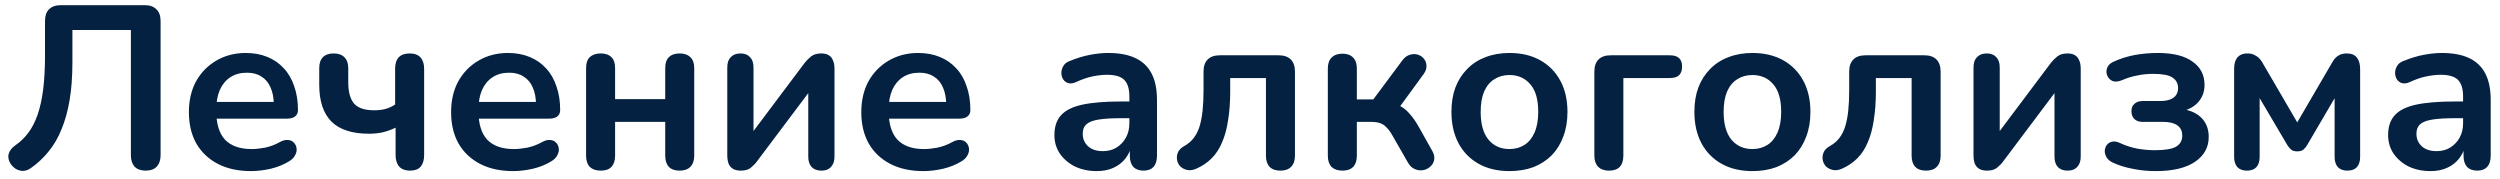 <svg width="237" height="17" viewBox="0 0 237 17" fill="none" xmlns="http://www.w3.org/2000/svg">
<path d="M13.816 16.176C13.361 16.176 13.009 16.051 12.76 15.802C12.525 15.538 12.408 15.179 12.408 14.724V2.844H6.864V5.924C6.864 7.259 6.776 8.447 6.6 9.488C6.424 10.529 6.167 11.453 5.83 12.26C5.507 13.067 5.097 13.771 4.598 14.372C4.114 14.973 3.557 15.494 2.926 15.934C2.603 16.169 2.273 16.249 1.936 16.176C1.599 16.117 1.305 15.927 1.056 15.604C0.821 15.267 0.741 14.937 0.814 14.614C0.902 14.291 1.115 14.013 1.452 13.778C1.921 13.455 2.332 13.059 2.684 12.59C3.036 12.121 3.329 11.549 3.564 10.874C3.799 10.199 3.975 9.4 4.092 8.476C4.209 7.537 4.268 6.445 4.268 5.198V1.986C4.268 1.502 4.393 1.135 4.642 0.886C4.906 0.622 5.28 0.49 5.764 0.49H13.728C14.212 0.49 14.579 0.622 14.828 0.886C15.092 1.135 15.224 1.502 15.224 1.986V14.724C15.224 15.179 15.099 15.538 14.85 15.802C14.615 16.051 14.271 16.176 13.816 16.176ZM23.803 16.22C22.586 16.22 21.537 15.993 20.657 15.538C19.777 15.083 19.095 14.438 18.611 13.602C18.142 12.766 17.907 11.776 17.907 10.632C17.907 9.517 18.134 8.542 18.589 7.706C19.058 6.87 19.696 6.217 20.503 5.748C21.324 5.264 22.256 5.022 23.297 5.022C24.06 5.022 24.742 5.147 25.343 5.396C25.959 5.645 26.48 6.005 26.905 6.474C27.345 6.943 27.675 7.515 27.895 8.19C28.13 8.85 28.247 9.598 28.247 10.434C28.247 10.698 28.152 10.903 27.961 11.05C27.785 11.182 27.528 11.248 27.191 11.248H20.129V9.664H26.311L25.959 9.994C25.959 9.319 25.856 8.755 25.651 8.3C25.46 7.845 25.174 7.501 24.793 7.266C24.426 7.017 23.964 6.892 23.407 6.892C22.791 6.892 22.263 7.039 21.823 7.332C21.398 7.611 21.068 8.014 20.833 8.542C20.613 9.055 20.503 9.671 20.503 10.39V10.544C20.503 11.747 20.782 12.649 21.339 13.25C21.911 13.837 22.747 14.13 23.847 14.13C24.228 14.13 24.654 14.086 25.123 13.998C25.607 13.895 26.062 13.727 26.487 13.492C26.795 13.316 27.066 13.243 27.301 13.272C27.536 13.287 27.719 13.367 27.851 13.514C27.998 13.661 28.086 13.844 28.115 14.064C28.144 14.269 28.1 14.482 27.983 14.702C27.88 14.922 27.697 15.113 27.433 15.274C26.92 15.597 26.326 15.839 25.651 16C24.991 16.147 24.375 16.22 23.803 16.22ZM38.866 16.176C38.426 16.176 38.088 16.051 37.854 15.802C37.619 15.538 37.502 15.171 37.502 14.702V12.106C37.106 12.297 36.695 12.443 36.27 12.546C35.859 12.634 35.434 12.678 34.994 12.678C33.395 12.678 32.207 12.297 31.43 11.534C30.652 10.757 30.264 9.591 30.264 8.036V6.452C30.264 5.997 30.381 5.653 30.616 5.418C30.85 5.183 31.188 5.066 31.628 5.066C32.068 5.066 32.405 5.183 32.64 5.418C32.889 5.653 33.014 5.997 33.014 6.452V7.794C33.014 8.733 33.204 9.415 33.586 9.84C33.967 10.251 34.598 10.456 35.478 10.456C35.874 10.456 36.233 10.412 36.556 10.324C36.878 10.236 37.179 10.097 37.458 9.906V6.518C37.458 5.55 37.92 5.066 38.844 5.066C39.298 5.066 39.636 5.191 39.856 5.44C40.09 5.689 40.208 6.049 40.208 6.518V14.702C40.208 15.171 40.098 15.538 39.878 15.802C39.658 16.051 39.32 16.176 38.866 16.176ZM48.66 16.22C47.443 16.22 46.394 15.993 45.514 15.538C44.634 15.083 43.952 14.438 43.468 13.602C42.999 12.766 42.764 11.776 42.764 10.632C42.764 9.517 42.992 8.542 43.446 7.706C43.916 6.87 44.554 6.217 45.36 5.748C46.182 5.264 47.113 5.022 48.154 5.022C48.917 5.022 49.599 5.147 50.2 5.396C50.816 5.645 51.337 6.005 51.762 6.474C52.202 6.943 52.532 7.515 52.752 8.19C52.987 8.85 53.104 9.598 53.104 10.434C53.104 10.698 53.009 10.903 52.818 11.05C52.642 11.182 52.386 11.248 52.048 11.248H44.986V9.664H51.168L50.816 9.994C50.816 9.319 50.714 8.755 50.508 8.3C50.318 7.845 50.032 7.501 49.65 7.266C49.284 7.017 48.822 6.892 48.264 6.892C47.648 6.892 47.12 7.039 46.68 7.332C46.255 7.611 45.925 8.014 45.69 8.542C45.47 9.055 45.36 9.671 45.36 10.39V10.544C45.36 11.747 45.639 12.649 46.196 13.25C46.768 13.837 47.604 14.13 48.704 14.13C49.086 14.13 49.511 14.086 49.98 13.998C50.464 13.895 50.919 13.727 51.344 13.492C51.652 13.316 51.924 13.243 52.158 13.272C52.393 13.287 52.576 13.367 52.708 13.514C52.855 13.661 52.943 13.844 52.972 14.064C53.002 14.269 52.958 14.482 52.84 14.702C52.738 14.922 52.554 15.113 52.29 15.274C51.777 15.597 51.183 15.839 50.508 16C49.848 16.147 49.232 16.22 48.66 16.22ZM56.947 16.176C56.507 16.176 56.162 16.059 55.913 15.824C55.678 15.575 55.561 15.223 55.561 14.768V6.452C55.561 5.983 55.678 5.638 55.913 5.418C56.162 5.183 56.507 5.066 56.947 5.066C57.387 5.066 57.724 5.183 57.959 5.418C58.194 5.638 58.311 5.983 58.311 6.452V9.4H63.063V6.452C63.063 5.983 63.18 5.638 63.415 5.418C63.65 5.183 63.987 5.066 64.427 5.066C64.867 5.066 65.204 5.183 65.439 5.418C65.688 5.638 65.813 5.983 65.813 6.452V14.768C65.813 15.223 65.688 15.575 65.439 15.824C65.204 16.059 64.867 16.176 64.427 16.176C63.987 16.176 63.65 16.059 63.415 15.824C63.18 15.575 63.063 15.223 63.063 14.768V11.556H58.311V14.768C58.311 15.223 58.194 15.575 57.959 15.824C57.739 16.059 57.402 16.176 56.947 16.176ZM70.222 16.176C69.943 16.176 69.709 16.125 69.518 16.022C69.327 15.919 69.18 15.758 69.078 15.538C68.99 15.318 68.946 15.039 68.946 14.702V6.386C68.946 5.961 69.056 5.638 69.276 5.418C69.496 5.183 69.804 5.066 70.2 5.066C70.596 5.066 70.897 5.183 71.102 5.418C71.322 5.638 71.432 5.961 71.432 6.386V13.184H70.86L76.294 5.946C76.455 5.741 76.653 5.543 76.888 5.352C77.123 5.161 77.445 5.066 77.856 5.066C78.135 5.066 78.362 5.117 78.538 5.22C78.728 5.323 78.868 5.484 78.956 5.704C79.058 5.909 79.11 6.181 79.11 6.518V14.856C79.11 15.267 79 15.589 78.78 15.824C78.575 16.059 78.274 16.176 77.878 16.176C77.467 16.176 77.152 16.059 76.932 15.824C76.727 15.589 76.624 15.267 76.624 14.856V8.036H77.218L71.762 15.296C71.615 15.501 71.424 15.699 71.19 15.89C70.97 16.081 70.647 16.176 70.222 16.176ZM87.547 16.22C86.33 16.22 85.281 15.993 84.401 15.538C83.521 15.083 82.839 14.438 82.355 13.602C81.886 12.766 81.651 11.776 81.651 10.632C81.651 9.517 81.879 8.542 82.333 7.706C82.802 6.87 83.441 6.217 84.247 5.748C85.069 5.264 86 5.022 87.041 5.022C87.804 5.022 88.486 5.147 89.087 5.396C89.703 5.645 90.224 6.005 90.649 6.474C91.089 6.943 91.419 7.515 91.639 8.19C91.874 8.85 91.991 9.598 91.991 10.434C91.991 10.698 91.896 10.903 91.705 11.05C91.529 11.182 91.272 11.248 90.935 11.248H83.873V9.664H90.055L89.703 9.994C89.703 9.319 89.6 8.755 89.395 8.3C89.204 7.845 88.918 7.501 88.537 7.266C88.171 7.017 87.709 6.892 87.151 6.892C86.535 6.892 86.007 7.039 85.567 7.332C85.142 7.611 84.812 8.014 84.577 8.542C84.357 9.055 84.247 9.671 84.247 10.39V10.544C84.247 11.747 84.526 12.649 85.083 13.25C85.655 13.837 86.491 14.13 87.591 14.13C87.972 14.13 88.398 14.086 88.867 13.998C89.351 13.895 89.806 13.727 90.231 13.492C90.539 13.316 90.811 13.243 91.045 13.272C91.28 13.287 91.463 13.367 91.595 13.514C91.742 13.661 91.83 13.844 91.859 14.064C91.888 14.269 91.844 14.482 91.727 14.702C91.624 14.922 91.441 15.113 91.177 15.274C90.664 15.597 90.07 15.839 89.395 16C88.735 16.147 88.119 16.22 87.547 16.22ZM103.984 16.22C103.207 16.22 102.51 16.073 101.894 15.78C101.293 15.472 100.816 15.061 100.464 14.548C100.127 14.035 99.958 13.455 99.958 12.81C99.958 12.018 100.164 11.395 100.574 10.94C100.985 10.471 101.652 10.133 102.576 9.928C103.5 9.723 104.74 9.62 106.294 9.62H107.394V11.204H106.316C105.407 11.204 104.681 11.248 104.138 11.336C103.596 11.424 103.207 11.578 102.972 11.798C102.752 12.003 102.642 12.297 102.642 12.678C102.642 13.162 102.811 13.558 103.148 13.866C103.486 14.174 103.955 14.328 104.556 14.328C105.04 14.328 105.466 14.218 105.832 13.998C106.214 13.763 106.514 13.448 106.734 13.052C106.954 12.656 107.064 12.201 107.064 11.688V9.158C107.064 8.425 106.903 7.897 106.58 7.574C106.258 7.251 105.715 7.09 104.952 7.09C104.527 7.09 104.065 7.141 103.566 7.244C103.082 7.347 102.569 7.523 102.026 7.772C101.748 7.904 101.498 7.941 101.278 7.882C101.073 7.823 100.912 7.706 100.794 7.53C100.677 7.339 100.618 7.134 100.618 6.914C100.618 6.694 100.677 6.481 100.794 6.276C100.912 6.056 101.11 5.895 101.388 5.792C102.063 5.513 102.708 5.315 103.324 5.198C103.955 5.081 104.527 5.022 105.04 5.022C106.096 5.022 106.962 5.183 107.636 5.506C108.326 5.829 108.839 6.32 109.176 6.98C109.514 7.625 109.682 8.461 109.682 9.488V14.768C109.682 15.223 109.572 15.575 109.352 15.824C109.132 16.059 108.817 16.176 108.406 16.176C107.996 16.176 107.673 16.059 107.438 15.824C107.218 15.575 107.108 15.223 107.108 14.768V13.712H107.284C107.182 14.225 106.976 14.673 106.668 15.054C106.375 15.421 106.001 15.707 105.546 15.912C105.092 16.117 104.571 16.22 103.984 16.22ZM121.376 16.176C120.936 16.176 120.599 16.059 120.364 15.824C120.13 15.575 120.012 15.223 120.012 14.768V7.398H116.624V8.652C116.624 9.664 116.558 10.573 116.426 11.38C116.309 12.187 116.118 12.891 115.854 13.492C115.605 14.093 115.275 14.599 114.864 15.01C114.454 15.421 113.962 15.751 113.39 16C113.082 16.132 112.796 16.169 112.532 16.11C112.283 16.051 112.07 15.941 111.894 15.78C111.733 15.604 111.63 15.399 111.586 15.164C111.542 14.915 111.572 14.673 111.674 14.438C111.777 14.203 111.975 14.005 112.268 13.844C112.635 13.639 112.936 13.382 113.17 13.074C113.405 12.766 113.588 12.399 113.72 11.974C113.852 11.534 113.948 11.035 114.006 10.478C114.065 9.921 114.094 9.283 114.094 8.564V6.782C114.094 6.283 114.226 5.902 114.49 5.638C114.754 5.374 115.136 5.242 115.634 5.242H121.222C121.721 5.242 122.102 5.374 122.366 5.638C122.63 5.902 122.762 6.283 122.762 6.782V14.768C122.762 15.223 122.638 15.575 122.388 15.824C122.154 16.059 121.816 16.176 121.376 16.176ZM127.265 16.176C126.825 16.176 126.481 16.059 126.231 15.824C125.997 15.575 125.879 15.223 125.879 14.768V6.496C125.879 6.041 125.997 5.697 126.231 5.462C126.481 5.213 126.825 5.088 127.265 5.088C127.705 5.088 128.043 5.213 128.277 5.462C128.512 5.697 128.629 6.041 128.629 6.496V9.422H130.191L132.941 5.726C133.147 5.447 133.381 5.271 133.645 5.198C133.909 5.11 134.159 5.103 134.393 5.176C134.643 5.249 134.841 5.381 134.987 5.572C135.149 5.763 135.229 5.99 135.229 6.254C135.244 6.503 135.149 6.767 134.943 7.046L132.325 10.632L131.731 9.752C132.127 9.796 132.479 9.906 132.787 10.082C133.11 10.258 133.403 10.507 133.667 10.83C133.946 11.138 134.217 11.527 134.481 11.996L135.779 14.306C135.955 14.614 136.014 14.9 135.955 15.164C135.911 15.413 135.787 15.626 135.581 15.802C135.391 15.978 135.163 16.088 134.899 16.132C134.635 16.176 134.371 16.139 134.107 16.022C133.858 15.919 133.645 15.714 133.469 15.406L131.995 12.832C131.805 12.495 131.614 12.238 131.423 12.062C131.247 11.871 131.042 11.739 130.807 11.666C130.587 11.593 130.316 11.556 129.993 11.556H128.629V14.768C128.629 15.223 128.512 15.575 128.277 15.824C128.043 16.059 127.705 16.176 127.265 16.176ZM143.096 16.22C141.982 16.22 141.014 15.993 140.192 15.538C139.371 15.083 138.733 14.438 138.278 13.602C137.824 12.751 137.596 11.754 137.596 10.61C137.596 9.745 137.721 8.975 137.97 8.3C138.234 7.611 138.608 7.024 139.092 6.54C139.576 6.041 140.156 5.667 140.83 5.418C141.505 5.154 142.26 5.022 143.096 5.022C144.211 5.022 145.179 5.249 146 5.704C146.822 6.159 147.46 6.804 147.914 7.64C148.369 8.476 148.596 9.466 148.596 10.61C148.596 11.475 148.464 12.253 148.2 12.942C147.951 13.631 147.584 14.225 147.1 14.724C146.616 15.208 146.037 15.582 145.362 15.846C144.688 16.095 143.932 16.22 143.096 16.22ZM143.096 14.13C143.639 14.13 144.116 13.998 144.526 13.734C144.937 13.47 145.252 13.081 145.472 12.568C145.707 12.04 145.824 11.387 145.824 10.61C145.824 9.437 145.575 8.564 145.076 7.992C144.578 7.405 143.918 7.112 143.096 7.112C142.554 7.112 142.077 7.244 141.666 7.508C141.256 7.757 140.933 8.146 140.698 8.674C140.478 9.187 140.368 9.833 140.368 10.61C140.368 11.769 140.618 12.649 141.116 13.25C141.615 13.837 142.275 14.13 143.096 14.13ZM152.531 16.176C152.091 16.176 151.746 16.051 151.497 15.802C151.262 15.553 151.145 15.201 151.145 14.746V6.782C151.145 6.283 151.277 5.902 151.541 5.638C151.805 5.374 152.186 5.242 152.685 5.242H158.295C158.691 5.242 158.984 5.33 159.175 5.506C159.366 5.682 159.461 5.953 159.461 6.32C159.461 6.672 159.366 6.943 159.175 7.134C158.984 7.31 158.691 7.398 158.295 7.398H153.895V14.746C153.895 15.699 153.44 16.176 152.531 16.176ZM166.128 16.22C165.013 16.22 164.045 15.993 163.224 15.538C162.402 15.083 161.764 14.438 161.31 13.602C160.855 12.751 160.628 11.754 160.628 10.61C160.628 9.745 160.752 8.975 161.002 8.3C161.266 7.611 161.64 7.024 162.124 6.54C162.608 6.041 163.187 5.667 163.862 5.418C164.536 5.154 165.292 5.022 166.128 5.022C167.242 5.022 168.21 5.249 169.032 5.704C169.853 6.159 170.491 6.804 170.946 7.64C171.4 8.476 171.628 9.466 171.628 10.61C171.628 11.475 171.496 12.253 171.232 12.942C170.982 13.631 170.616 14.225 170.132 14.724C169.648 15.208 169.068 15.582 168.394 15.846C167.719 16.095 166.964 16.22 166.128 16.22ZM166.128 14.13C166.67 14.13 167.147 13.998 167.558 13.734C167.968 13.47 168.284 13.081 168.504 12.568C168.738 12.04 168.856 11.387 168.856 10.61C168.856 9.437 168.606 8.564 168.108 7.992C167.609 7.405 166.949 7.112 166.128 7.112C165.585 7.112 165.108 7.244 164.698 7.508C164.287 7.757 163.964 8.146 163.73 8.674C163.51 9.187 163.4 9.833 163.4 10.61C163.4 11.769 163.649 12.649 164.148 13.25C164.646 13.837 165.306 14.13 166.128 14.13ZM182.585 16.176C182.145 16.176 181.808 16.059 181.573 15.824C181.339 15.575 181.221 15.223 181.221 14.768V7.398H177.833V8.652C177.833 9.664 177.767 10.573 177.635 11.38C177.518 12.187 177.327 12.891 177.063 13.492C176.814 14.093 176.484 14.599 176.073 15.01C175.663 15.421 175.171 15.751 174.599 16C174.291 16.132 174.005 16.169 173.741 16.11C173.492 16.051 173.279 15.941 173.103 15.78C172.942 15.604 172.839 15.399 172.795 15.164C172.751 14.915 172.781 14.673 172.883 14.438C172.986 14.203 173.184 14.005 173.477 13.844C173.844 13.639 174.145 13.382 174.379 13.074C174.614 12.766 174.797 12.399 174.929 11.974C175.061 11.534 175.157 11.035 175.215 10.478C175.274 9.921 175.303 9.283 175.303 8.564V6.782C175.303 6.283 175.435 5.902 175.699 5.638C175.963 5.374 176.345 5.242 176.843 5.242H182.431C182.93 5.242 183.311 5.374 183.575 5.638C183.839 5.902 183.971 6.283 183.971 6.782V14.768C183.971 15.223 183.847 15.575 183.597 15.824C183.363 16.059 183.025 16.176 182.585 16.176ZM188.364 16.176C188.086 16.176 187.851 16.125 187.66 16.022C187.47 15.919 187.323 15.758 187.22 15.538C187.132 15.318 187.088 15.039 187.088 14.702V6.386C187.088 5.961 187.198 5.638 187.418 5.418C187.638 5.183 187.946 5.066 188.342 5.066C188.738 5.066 189.039 5.183 189.244 5.418C189.464 5.638 189.574 5.961 189.574 6.386V13.184H189.002L194.436 5.946C194.598 5.741 194.796 5.543 195.03 5.352C195.265 5.161 195.588 5.066 195.998 5.066C196.277 5.066 196.504 5.117 196.68 5.22C196.871 5.323 197.01 5.484 197.098 5.704C197.201 5.909 197.252 6.181 197.252 6.518V14.856C197.252 15.267 197.142 15.589 196.922 15.824C196.717 16.059 196.416 16.176 196.02 16.176C195.61 16.176 195.294 16.059 195.074 15.824C194.869 15.589 194.766 15.267 194.766 14.856V8.036H195.36L189.904 15.296C189.758 15.501 189.567 15.699 189.332 15.89C189.112 16.081 188.79 16.176 188.364 16.176ZM204.348 16.22C203.6 16.22 202.874 16.147 202.17 16C201.466 15.868 200.835 15.67 200.278 15.406C200.014 15.274 199.823 15.113 199.706 14.922C199.588 14.717 199.53 14.511 199.53 14.306C199.544 14.086 199.61 13.895 199.728 13.734C199.86 13.573 200.036 13.47 200.256 13.426C200.476 13.382 200.732 13.433 201.026 13.58C201.495 13.8 202.016 13.969 202.588 14.086C203.174 14.189 203.739 14.24 204.282 14.24C205.22 14.24 205.888 14.13 206.284 13.91C206.68 13.675 206.878 13.323 206.878 12.854C206.878 12.429 206.724 12.106 206.416 11.886C206.108 11.666 205.668 11.556 205.096 11.556H203.138C202.8 11.556 202.536 11.468 202.346 11.292C202.155 11.101 202.06 10.852 202.06 10.544C202.06 10.236 202.155 10.001 202.346 9.84C202.536 9.664 202.8 9.576 203.138 9.576H204.832C205.345 9.576 205.748 9.473 206.042 9.268C206.335 9.048 206.482 8.74 206.482 8.344C206.482 7.919 206.306 7.589 205.954 7.354C205.616 7.119 205 7.002 204.106 7.002C203.592 7.002 203.094 7.053 202.61 7.156C202.126 7.244 201.649 7.391 201.18 7.596C200.828 7.743 200.527 7.772 200.278 7.684C200.043 7.581 199.874 7.413 199.772 7.178C199.669 6.943 199.662 6.701 199.75 6.452C199.838 6.203 200.036 6.005 200.344 5.858C200.989 5.565 201.656 5.352 202.346 5.22C203.05 5.088 203.79 5.022 204.568 5.022C206.005 5.022 207.098 5.293 207.846 5.836C208.608 6.364 208.99 7.105 208.99 8.058C208.99 8.733 208.762 9.305 208.308 9.774C207.853 10.229 207.244 10.507 206.482 10.61V10.302C207.391 10.361 208.102 10.625 208.616 11.094C209.129 11.563 209.386 12.194 209.386 12.986C209.386 13.969 208.953 14.753 208.088 15.34C207.222 15.927 205.976 16.22 204.348 16.22ZM213.005 16.176C212.624 16.176 212.323 16.066 212.103 15.846C211.898 15.611 211.795 15.289 211.795 14.878V6.562C211.795 6.239 211.839 5.968 211.927 5.748C212.015 5.528 212.155 5.359 212.345 5.242C212.536 5.125 212.771 5.066 213.049 5.066C213.328 5.066 213.555 5.117 213.731 5.22C213.922 5.308 214.083 5.425 214.215 5.572C214.347 5.719 214.457 5.88 214.545 6.056L217.779 11.6L221.013 6.056C221.116 5.865 221.226 5.697 221.343 5.55C221.475 5.403 221.629 5.286 221.805 5.198C221.996 5.11 222.223 5.066 222.487 5.066C222.913 5.066 223.228 5.198 223.433 5.462C223.639 5.711 223.741 6.078 223.741 6.562V14.878C223.741 15.289 223.639 15.611 223.433 15.846C223.228 16.066 222.927 16.176 222.531 16.176C222.15 16.176 221.849 16.066 221.629 15.846C221.424 15.611 221.321 15.289 221.321 14.878V8.41H221.849L218.703 13.778C218.63 13.91 218.52 14.042 218.373 14.174C218.241 14.291 218.043 14.35 217.779 14.35C217.501 14.35 217.295 14.284 217.163 14.152C217.031 14.02 216.929 13.895 216.855 13.778L213.687 8.41H214.215V14.878C214.215 15.289 214.113 15.611 213.907 15.846C213.702 16.066 213.401 16.176 213.005 16.176ZM230.42 16.22C229.643 16.22 228.946 16.073 228.33 15.78C227.729 15.472 227.252 15.061 226.9 14.548C226.563 14.035 226.394 13.455 226.394 12.81C226.394 12.018 226.599 11.395 227.01 10.94C227.421 10.471 228.088 10.133 229.012 9.928C229.936 9.723 231.175 9.62 232.73 9.62H233.83V11.204H232.752C231.843 11.204 231.117 11.248 230.574 11.336C230.031 11.424 229.643 11.578 229.408 11.798C229.188 12.003 229.078 12.297 229.078 12.678C229.078 13.162 229.247 13.558 229.584 13.866C229.921 14.174 230.391 14.328 230.992 14.328C231.476 14.328 231.901 14.218 232.268 13.998C232.649 13.763 232.95 13.448 233.17 13.052C233.39 12.656 233.5 12.201 233.5 11.688V9.158C233.5 8.425 233.339 7.897 233.016 7.574C232.693 7.251 232.151 7.09 231.388 7.09C230.963 7.09 230.501 7.141 230.002 7.244C229.518 7.347 229.005 7.523 228.462 7.772C228.183 7.904 227.934 7.941 227.714 7.882C227.509 7.823 227.347 7.706 227.23 7.53C227.113 7.339 227.054 7.134 227.054 6.914C227.054 6.694 227.113 6.481 227.23 6.276C227.347 6.056 227.545 5.895 227.824 5.792C228.499 5.513 229.144 5.315 229.76 5.198C230.391 5.081 230.963 5.022 231.476 5.022C232.532 5.022 233.397 5.183 234.072 5.506C234.761 5.829 235.275 6.32 235.612 6.98C235.949 7.625 236.118 8.461 236.118 9.488V14.768C236.118 15.223 236.008 15.575 235.788 15.824C235.568 16.059 235.253 16.176 234.842 16.176C234.431 16.176 234.109 16.059 233.874 15.824C233.654 15.575 233.544 15.223 233.544 14.768V13.712H233.72C233.617 14.225 233.412 14.673 233.104 15.054C232.811 15.421 232.437 15.707 231.982 15.912C231.527 16.117 231.007 16.22 230.42 16.22Z" fill="#042142"/>
</svg>
